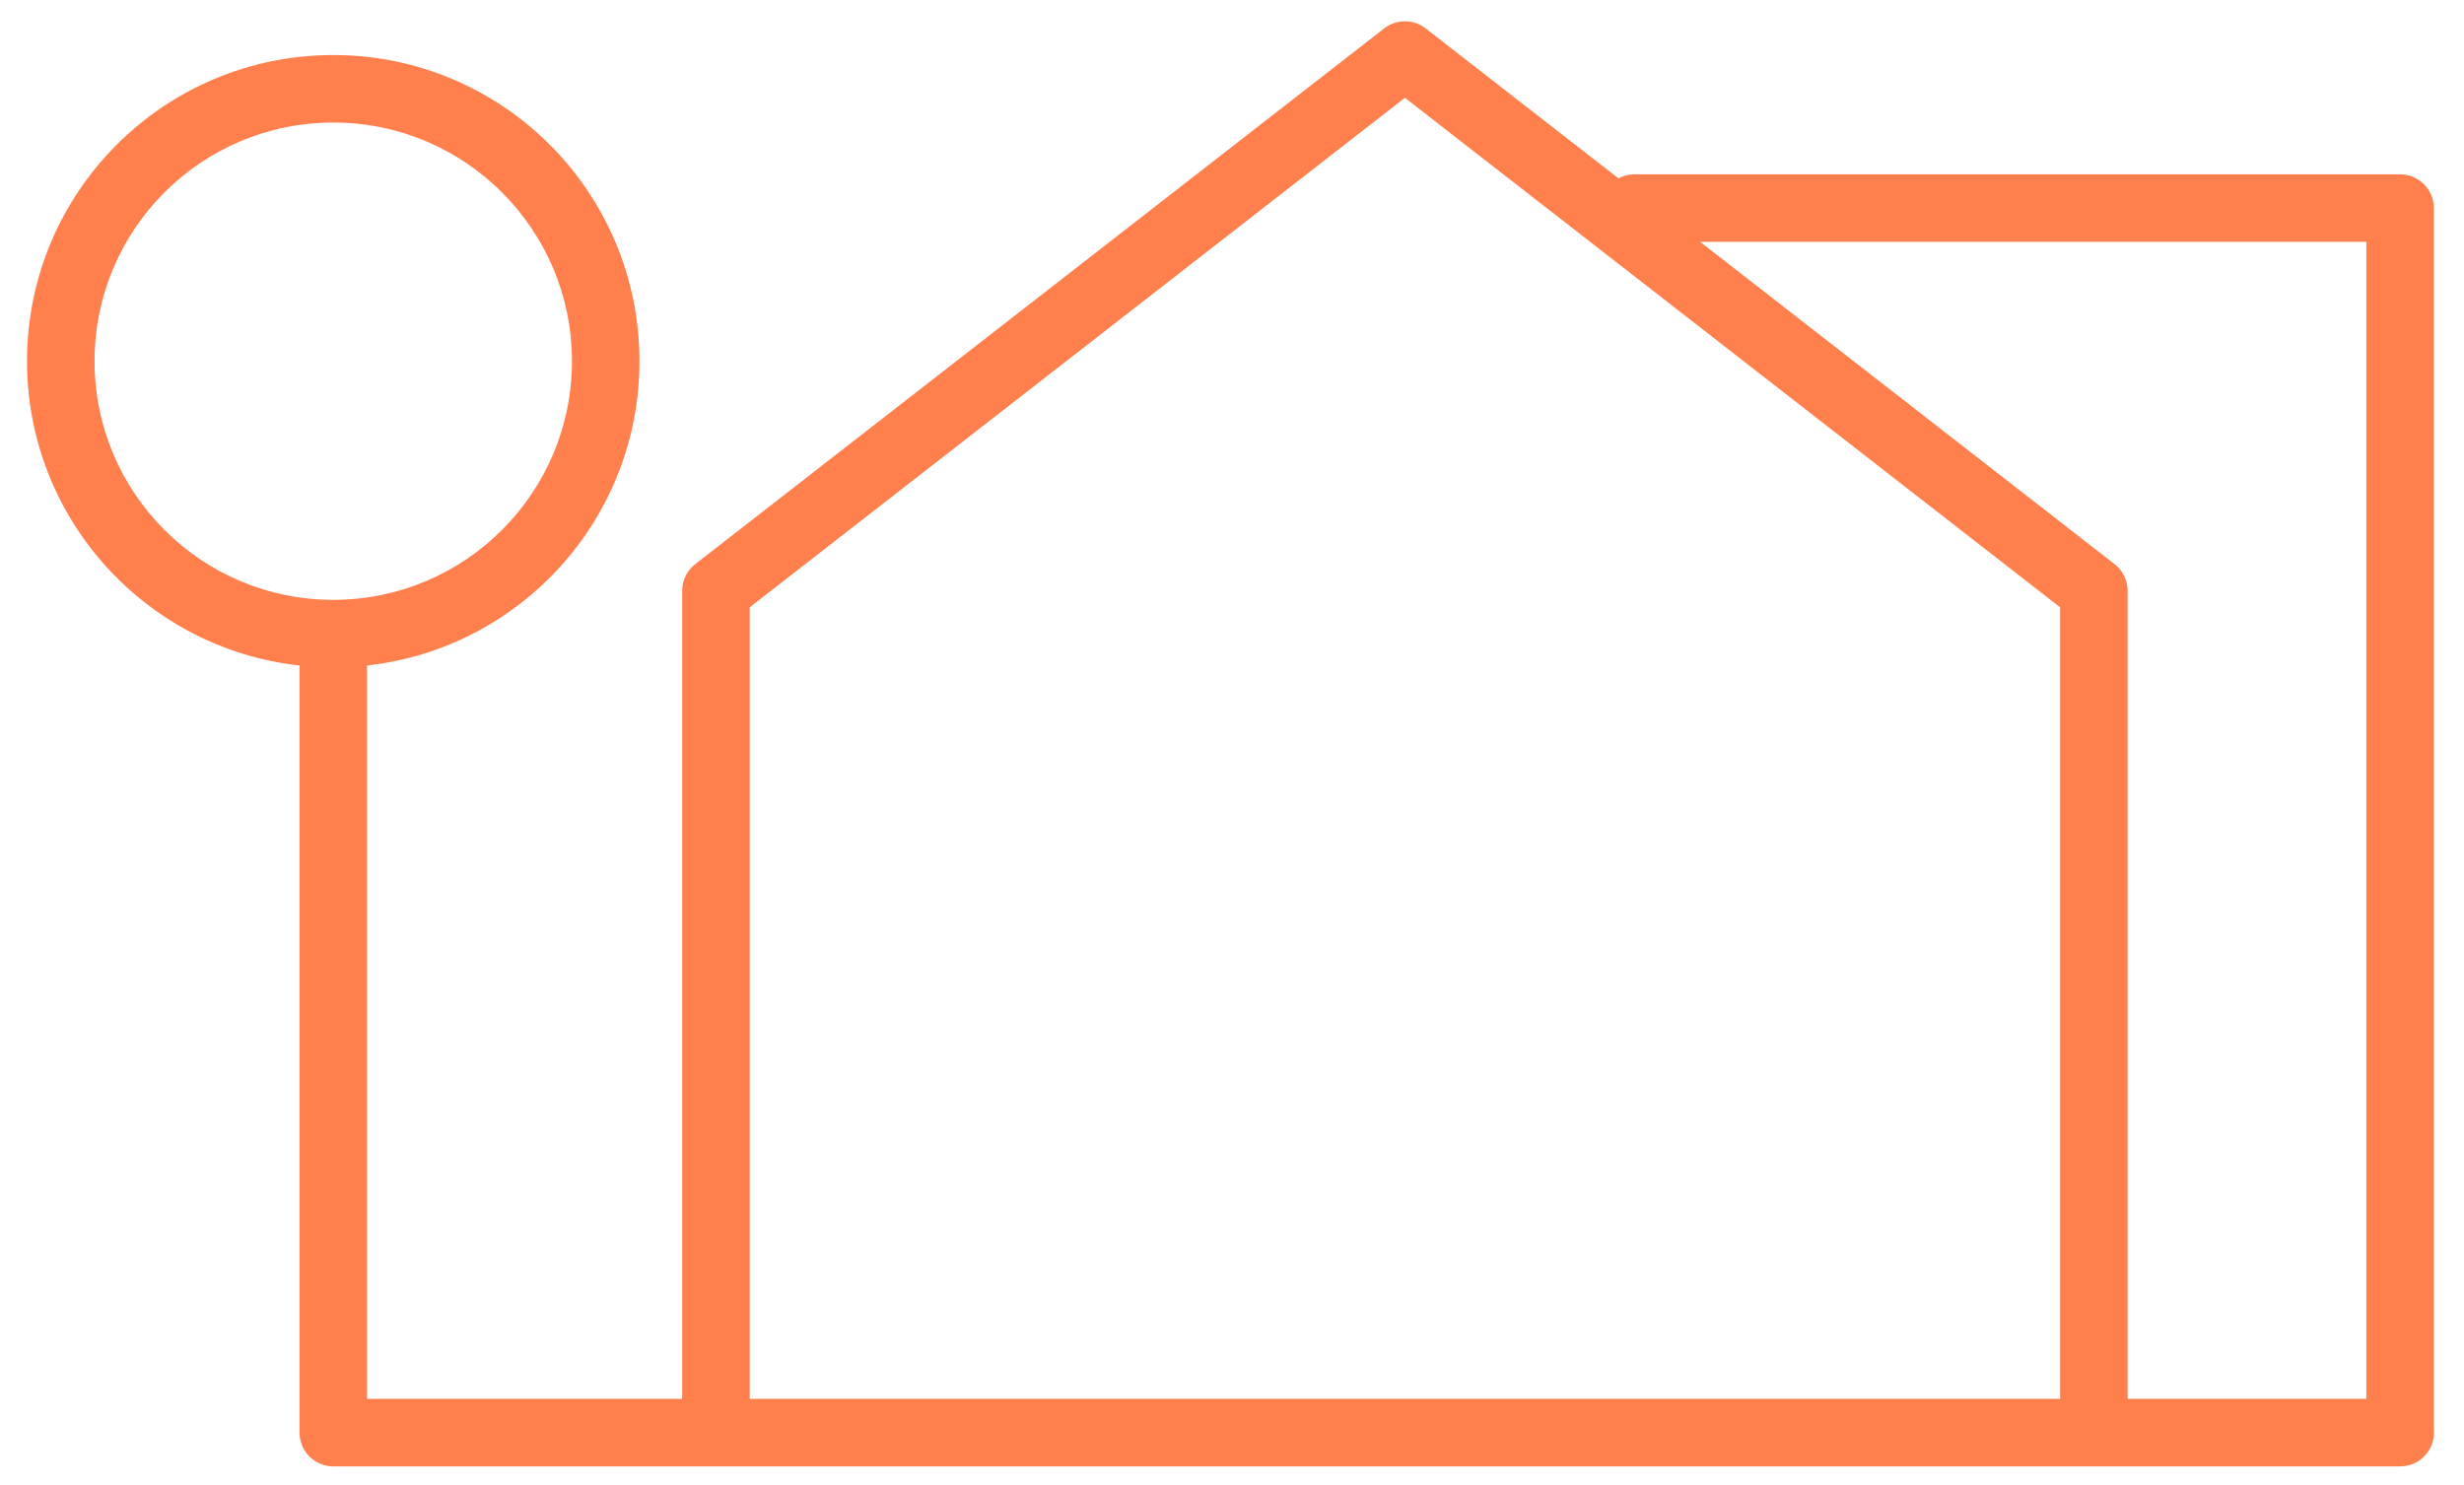 <svg width="73" height="44" viewBox="0 0 73 44" fill="none" xmlns="http://www.w3.org/2000/svg">
<path fill-rule="evenodd" clip-rule="evenodd" d="M41.009 0.842C41.37 0.561 41.876 0.561 42.237 0.842L47.951 5.286C48.092 5.209 48.254 5.166 48.426 5.166H64.302H71.106C71.658 5.166 72.106 5.614 72.106 6.166V42.356C72.109 42.388 72.11 42.42 72.11 42.453C72.11 42.98 71.702 43.412 71.185 43.45C71.159 43.452 71.132 43.453 71.106 43.453L71.096 43.453L71.079 43.453H62.082C62.066 43.454 62.05 43.454 62.034 43.454C62.026 43.454 62.018 43.454 62.01 43.454C62.002 43.454 61.994 43.453 61.986 43.453L21.259 43.453C21.243 43.454 21.227 43.454 21.211 43.454C21.195 43.454 21.179 43.454 21.163 43.453H9.875C9.84 43.453 9.806 43.451 9.773 43.448C9.268 43.397 8.875 42.971 8.875 42.453L8.875 19.773C8.875 19.756 8.875 19.738 8.876 19.721C4.335 19.224 0.801 15.376 0.801 10.703C0.801 5.692 4.862 1.631 9.873 1.631C14.883 1.631 18.945 5.692 18.945 10.703C18.945 15.375 15.413 19.222 10.874 19.72C10.874 19.738 10.875 19.756 10.875 19.773L10.875 41.453H20.211V17.507C20.211 17.198 20.353 16.907 20.597 16.717L41.009 0.842ZM61.034 41.453V17.996L41.623 2.898L22.211 17.996V41.453L61.034 41.453ZM63.034 41.453H70.106V7.166H64.302H50.368L62.648 16.717C62.892 16.907 63.034 17.198 63.034 17.507V41.453ZM9.873 17.775C13.778 17.775 16.945 14.608 16.945 10.703C16.945 6.797 13.778 3.631 9.873 3.631C5.967 3.631 2.801 6.797 2.801 10.703C2.801 14.608 5.967 17.775 9.873 17.775Z" fill="#FF7F4D"/>
</svg>
